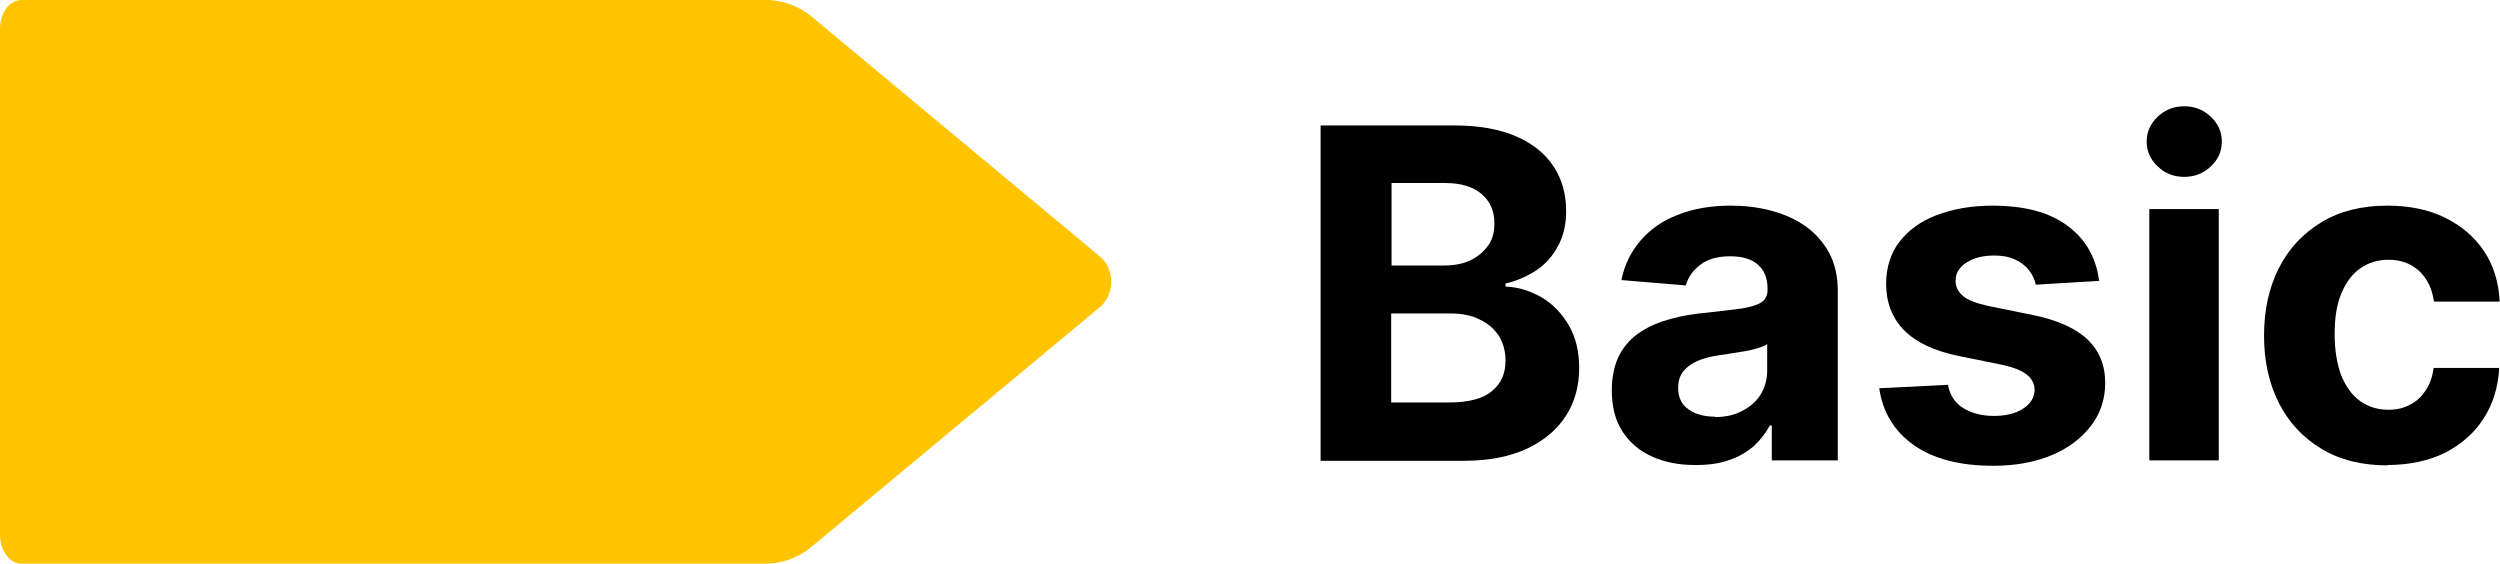 <?xml version="1.0" encoding="UTF-8"?>
<svg id="Layer_1" data-name="Layer 1" xmlns="http://www.w3.org/2000/svg" xmlns:xlink="http://www.w3.org/1999/xlink" viewBox="0 0 65.16 14.69">
  <defs>
    <style>
      .cls-1 {
        clip-path: url(#clippath);
      }

      .cls-2 {
        fill: none;
      }

      .cls-2, .cls-3, .cls-4 {
        stroke-width: 0px;
      }

      .cls-5 {
        isolation: isolate;
      }

      .cls-4 {
        fill: #ffc400;
      }
    </style>
    <clipPath id="clippath">
      <rect class="cls-2" width="28.98" height="14.69"/>
    </clipPath>
  </defs>
  <g class="cls-1">
    <path class="cls-4" d="m19.96,0H.55C.25,0,0,.34,0,.75v13.19c0,.41.25.75.55.75h19.41c.45,0,.89-.17,1.23-.47l7.52-6.25c.34-.35.34-.91,0-1.25L21.2.47c-.34-.3-.78-.47-1.24-.47"/>
  </g>
  <g class="cls-5">
    <g class="cls-5">
      <path class="cls-3" d="m34.42,12V3.27h3.5c.64,0,1.18.1,1.61.29.43.19.75.45.97.79s.32.72.32,1.16c0,.34-.07.64-.21.9-.14.26-.32.47-.56.63-.24.16-.51.28-.81.35v.08c.33.01.64.11.94.28.29.17.53.42.71.73.18.31.27.68.27,1.11,0,.46-.11.88-.34,1.24s-.57.65-1.01.86c-.45.21-1,.32-1.65.32h-3.73Zm1.85-5.08h1.37c.25,0,.48-.04.67-.13.2-.09.35-.22.47-.38s.17-.36.17-.59c0-.32-.11-.57-.33-.76-.22-.19-.54-.29-.95-.29h-1.4v2.16Zm0,3.57h1.5c.51,0,.89-.1,1.12-.3.24-.2.35-.46.35-.79,0-.24-.06-.46-.17-.64-.12-.18-.28-.33-.5-.43-.21-.11-.47-.16-.76-.16h-1.55v2.32Z"/>
      <path class="cls-3" d="m44.18,12.12c-.42,0-.79-.07-1.12-.22s-.58-.36-.77-.65-.28-.65-.28-1.08c0-.36.07-.67.2-.92s.32-.45.55-.6c.23-.15.49-.26.79-.34.29-.08.6-.13.93-.16.38-.04.69-.08.92-.11.23-.04.4-.09.51-.16.1-.07.16-.18.16-.32v-.03c0-.27-.08-.48-.25-.63s-.41-.22-.72-.22c-.33,0-.59.07-.78.22-.19.14-.32.32-.38.54l-1.68-.14c.08-.4.25-.74.5-1.03s.57-.52.97-.67c.4-.16.86-.24,1.38-.24.36,0,.71.04,1.05.13s.63.22.89.4.46.41.62.69c.15.28.23.61.23,1v4.42h-1.72v-.91h-.05c-.11.2-.25.38-.42.54-.18.15-.39.28-.64.36-.25.09-.53.13-.86.13Zm.52-1.25c.27,0,.5-.05.71-.16.21-.11.37-.25.48-.43s.17-.39.17-.62v-.69c-.06.04-.13.07-.23.1-.1.03-.21.06-.33.08-.12.02-.24.04-.37.06s-.23.04-.33.05c-.21.03-.4.08-.56.15s-.28.16-.37.27c-.09.12-.13.26-.13.43,0,.25.09.44.27.56.18.13.41.19.69.19Z"/>
      <path class="cls-3" d="m54.72,7.32l-1.66.1c-.03-.14-.09-.27-.18-.38-.09-.12-.22-.21-.37-.28-.15-.07-.33-.1-.54-.1-.28,0-.52.06-.71.18s-.29.28-.29.47c0,.16.06.29.19.4.12.11.34.19.64.26l1.18.24c.64.13,1.11.34,1.42.63.31.29.47.67.47,1.14,0,.43-.13.81-.38,1.13-.25.32-.59.58-1.03.76-.44.18-.94.27-1.51.27-.87,0-1.56-.18-2.07-.54-.51-.36-.81-.86-.9-1.48l1.79-.09c.05.26.18.47.39.6s.47.21.8.21.57-.06.77-.19c.19-.12.29-.28.3-.48,0-.17-.07-.3-.21-.41-.14-.11-.35-.19-.63-.25l-1.13-.23c-.64-.13-1.11-.35-1.43-.67-.31-.32-.47-.72-.47-1.21,0-.42.11-.78.34-1.09.23-.3.55-.54.97-.7.42-.16.9-.25,1.46-.25.83,0,1.48.17,1.95.52.48.35.75.83.83,1.43Z"/>
      <path class="cls-3" d="m56.93,4.61c-.27,0-.5-.09-.69-.27-.19-.18-.29-.4-.29-.65s.1-.47.29-.65c.19-.18.42-.27.69-.27s.5.09.69.27c.19.18.29.39.29.65s-.1.47-.29.65c-.19.18-.42.27-.69.27Zm-.91,7.39v-6.55h1.81v6.55h-1.81Z"/>
      <path class="cls-3" d="m62.24,12.13c-.67,0-1.25-.14-1.73-.43-.48-.29-.85-.68-1.11-1.19s-.39-1.09-.39-1.76.13-1.26.39-1.77.63-.9,1.11-1.19c.48-.29,1.05-.43,1.71-.43.57,0,1.07.1,1.5.31.43.21.77.5,1.02.87s.39.82.41,1.32h-1.71c-.05-.33-.17-.59-.38-.79-.21-.2-.48-.3-.81-.3-.28,0-.53.08-.74.23-.21.15-.37.37-.49.66-.12.29-.17.64-.17,1.05s.06.77.17,1.07c.12.29.28.52.49.67s.46.23.74.23c.21,0,.39-.04.56-.13.17-.08.3-.21.41-.37.11-.16.18-.36.21-.59h1.71c-.03.5-.16.94-.41,1.32-.24.38-.58.67-1,.89-.43.21-.93.32-1.51.32Z"/>
    </g>
  </g>
</svg>